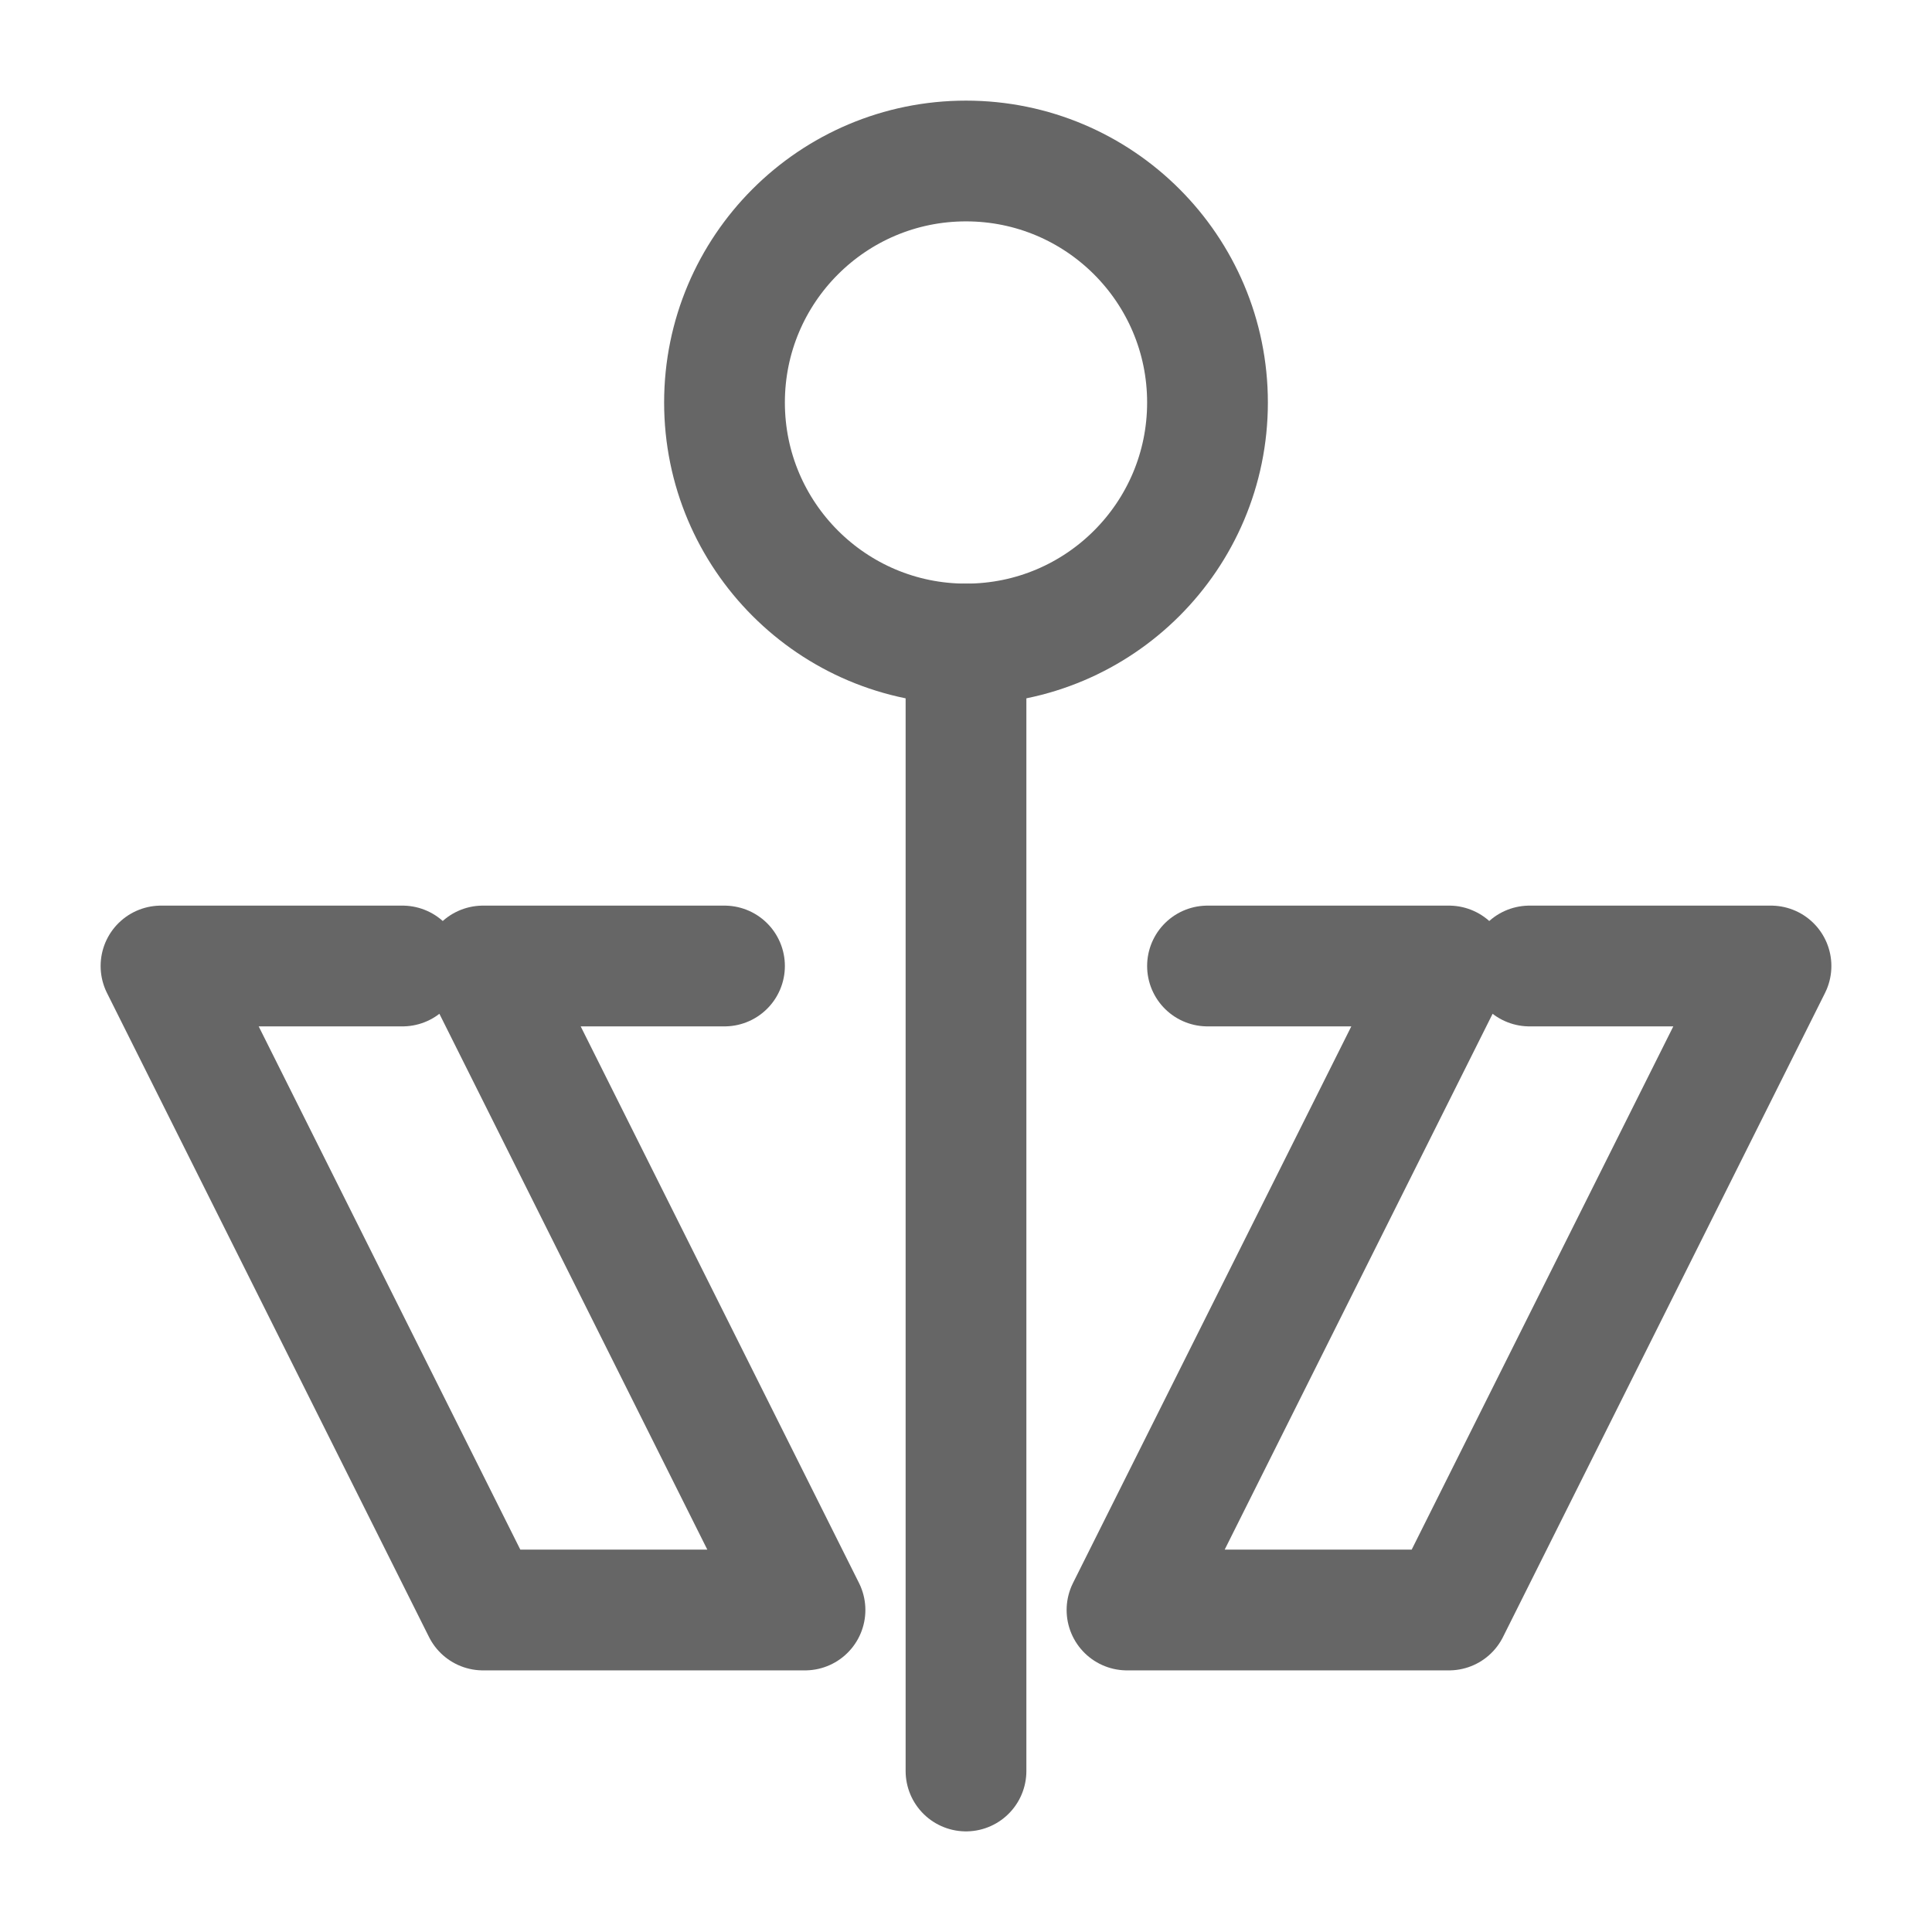 <svg xmlns="http://www.w3.org/2000/svg" viewBox="0 0 24 24" fill="none" stroke="#666666" stroke-width="1.5" stroke-linecap="round" stroke-linejoin="round">
  <circle cx="12" cy="5" r="3"/>
  <line x1="12" y1="22" x2="12" y2="8"/>
  <path d="M5 12H2l4 8h4l-4-8h3"/>
  <path d="M19 12h3l-4 8h-4l4-8h-3"/>
</svg>
